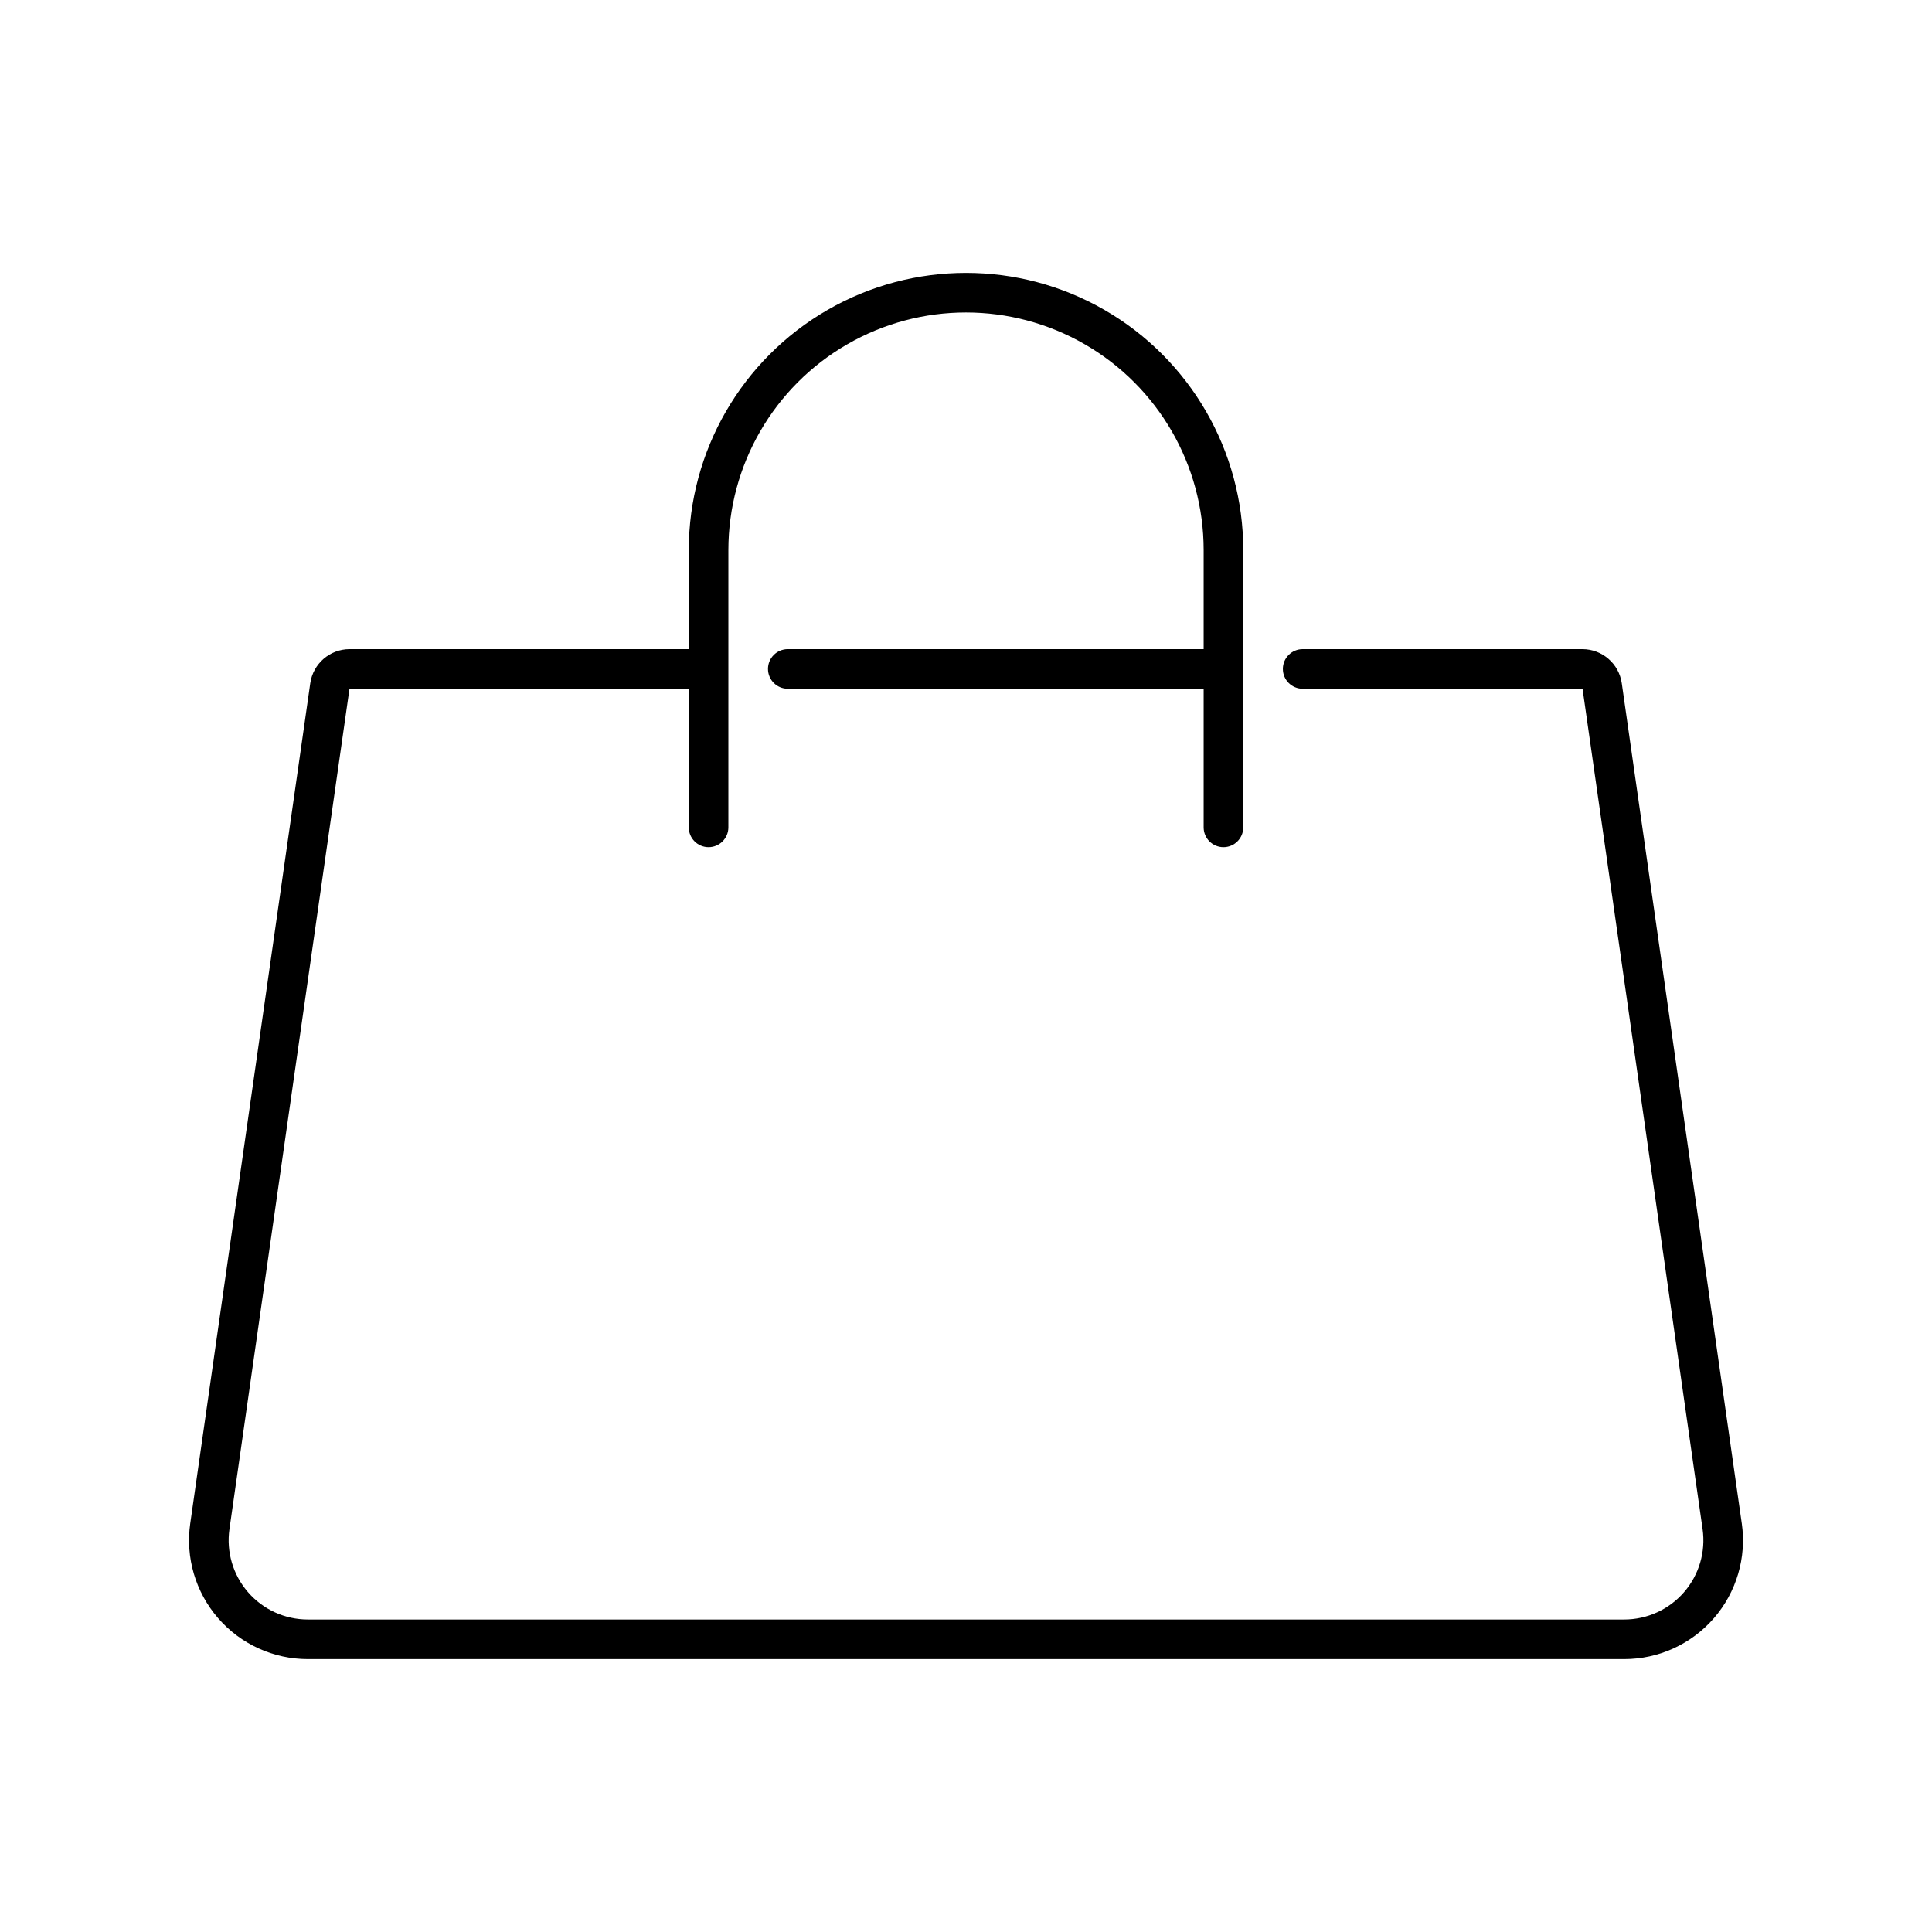<?xml version="1.0" encoding="UTF-8"?>
<!-- Uploaded to: ICON Repo, www.svgrepo.com, Generator: ICON Repo Mixer Tools -->
<svg fill="#000000" width="800px" height="800px" version="1.1" viewBox="144 144 512 512" xmlns="http://www.w3.org/2000/svg">
 <path d="m462.98 363.26v-36.734h-110.21c-2.898 0-5.246-2.352-5.246-5.25 0-2.898 2.348-5.246 5.246-5.246h110.21v-26.242c0-22.5-12.004-43.289-31.488-54.539-19.488-11.25-43.492-11.25-62.977 0s-31.488 32.039-31.488 54.539v73.473c0 2.898-2.352 5.25-5.25 5.25-2.898 0-5.246-2.352-5.246-5.25v-36.734h-89.914l-31.812 222.7c-0.863 6.023 0.934 12.125 4.922 16.723 3.988 4.598 9.773 7.238 15.859 7.238h348.84c6.082 0 11.871-2.641 15.855-7.238 3.988-4.598 5.785-10.699 4.922-16.723l-31.812-222.7h-74.168c-2.898 0-5.25-2.352-5.25-5.25 0-2.898 2.352-5.246 5.25-5.246h74.168c5.215 0.02 9.633 3.852 10.391 9.012l31.812 222.7h0.004c1.289 9.035-1.406 18.188-7.387 25.082-5.981 6.898-14.66 10.859-23.785 10.859h-348.84c-9.129 0-17.809-3.961-23.789-10.859-5.981-6.894-8.676-16.047-7.383-25.082l31.812-222.7c0.758-5.16 5.176-8.992 10.391-9.012h89.914v-26.242c0-26.246 14.004-50.504 36.734-63.629 22.734-13.125 50.742-13.125 73.473 0 22.734 13.125 36.738 37.383 36.738 63.629v73.473c0 2.898-2.352 5.25-5.25 5.25-2.898 0-5.246-2.352-5.246-5.25z"/>
</svg>